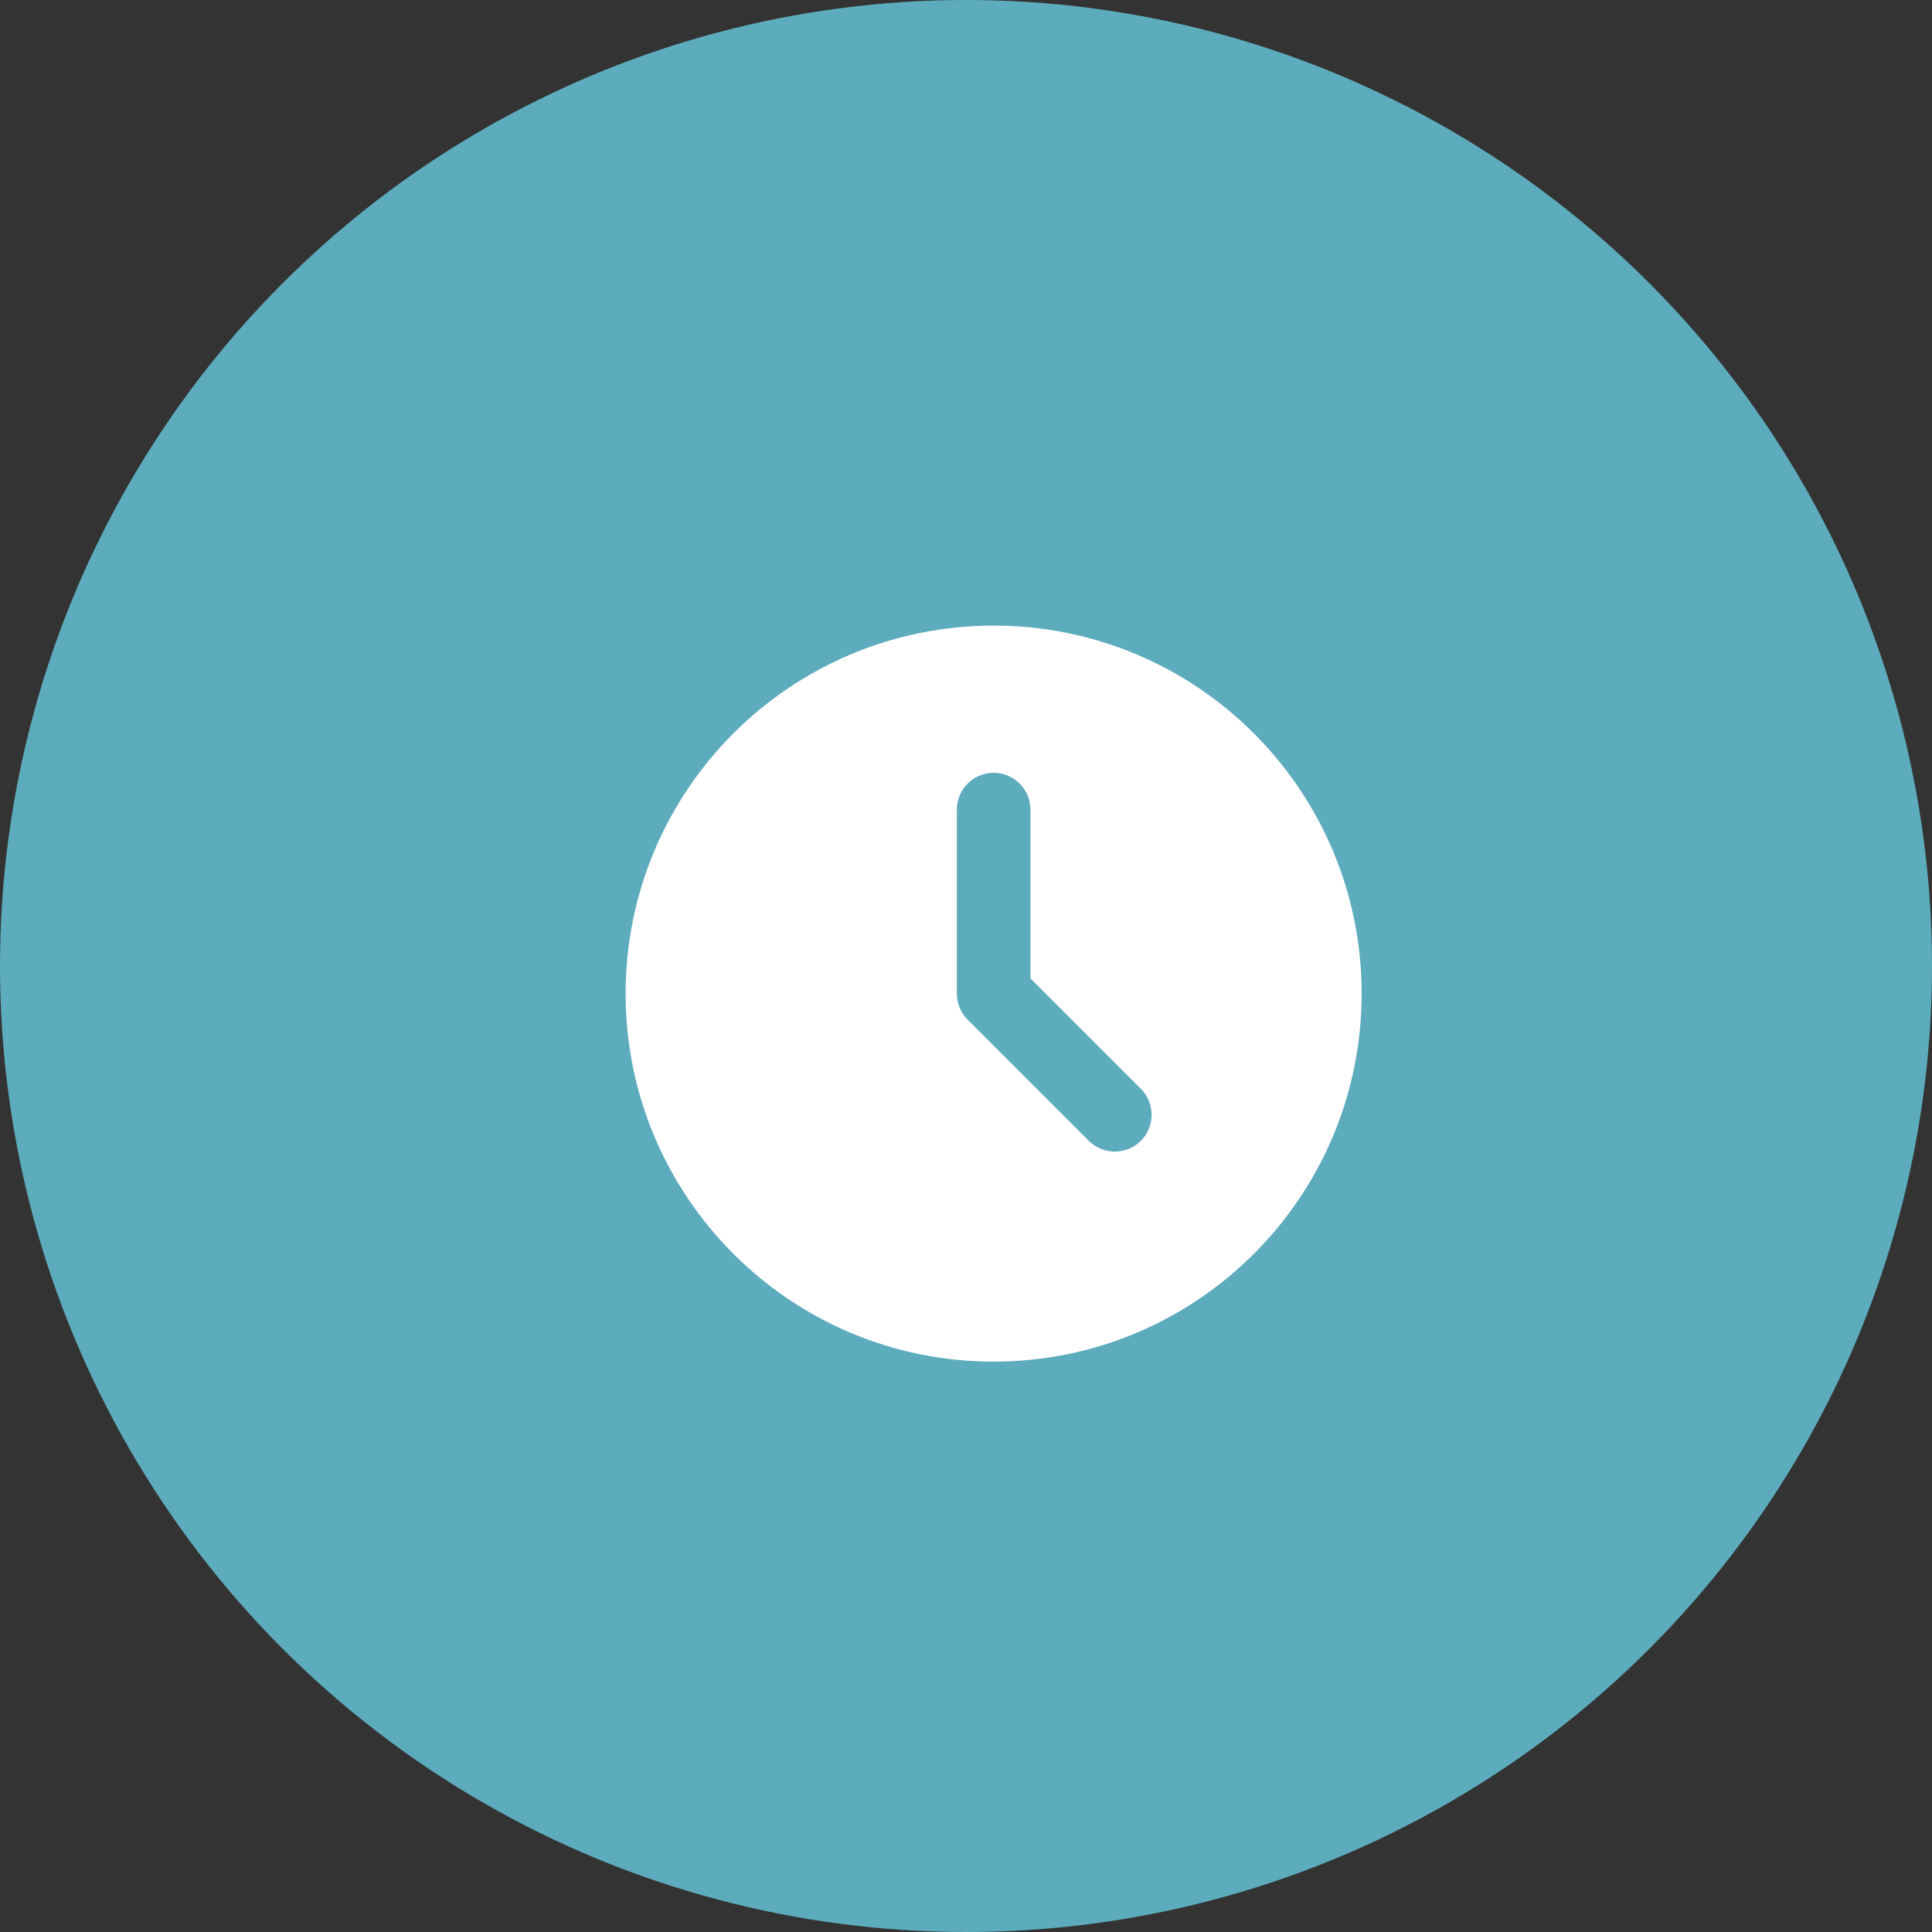 <svg xmlns="http://www.w3.org/2000/svg" width="70" height="70" viewBox="0 0 70 70" fill="none"><rect x="0" y="0" width="70" height="70" fill="#333333" stroke="none"/><circle cx="35" cy="35" r="35" fill="#5DACBD"></circle><path d="M36.001 22.667C28.637 22.667 22.668 28.636 22.668 36C22.668 43.364 28.637 49.334 36.001 49.334C43.365 49.334 49.335 43.364 49.335 36C49.335 28.636 43.365 22.667 36.001 22.667ZM39.449 41.334L35.059 36.943C34.808 36.692 34.668 36.354 34.668 36V29.334C34.668 28.598 35.265 28 36.001 28C36.737 28 37.335 28.598 37.335 29.334V35.448L41.335 39.448C41.855 39.968 41.855 40.814 41.335 41.334C40.815 41.854 39.969 41.854 39.449 41.334Z" fill="white"></path></svg>